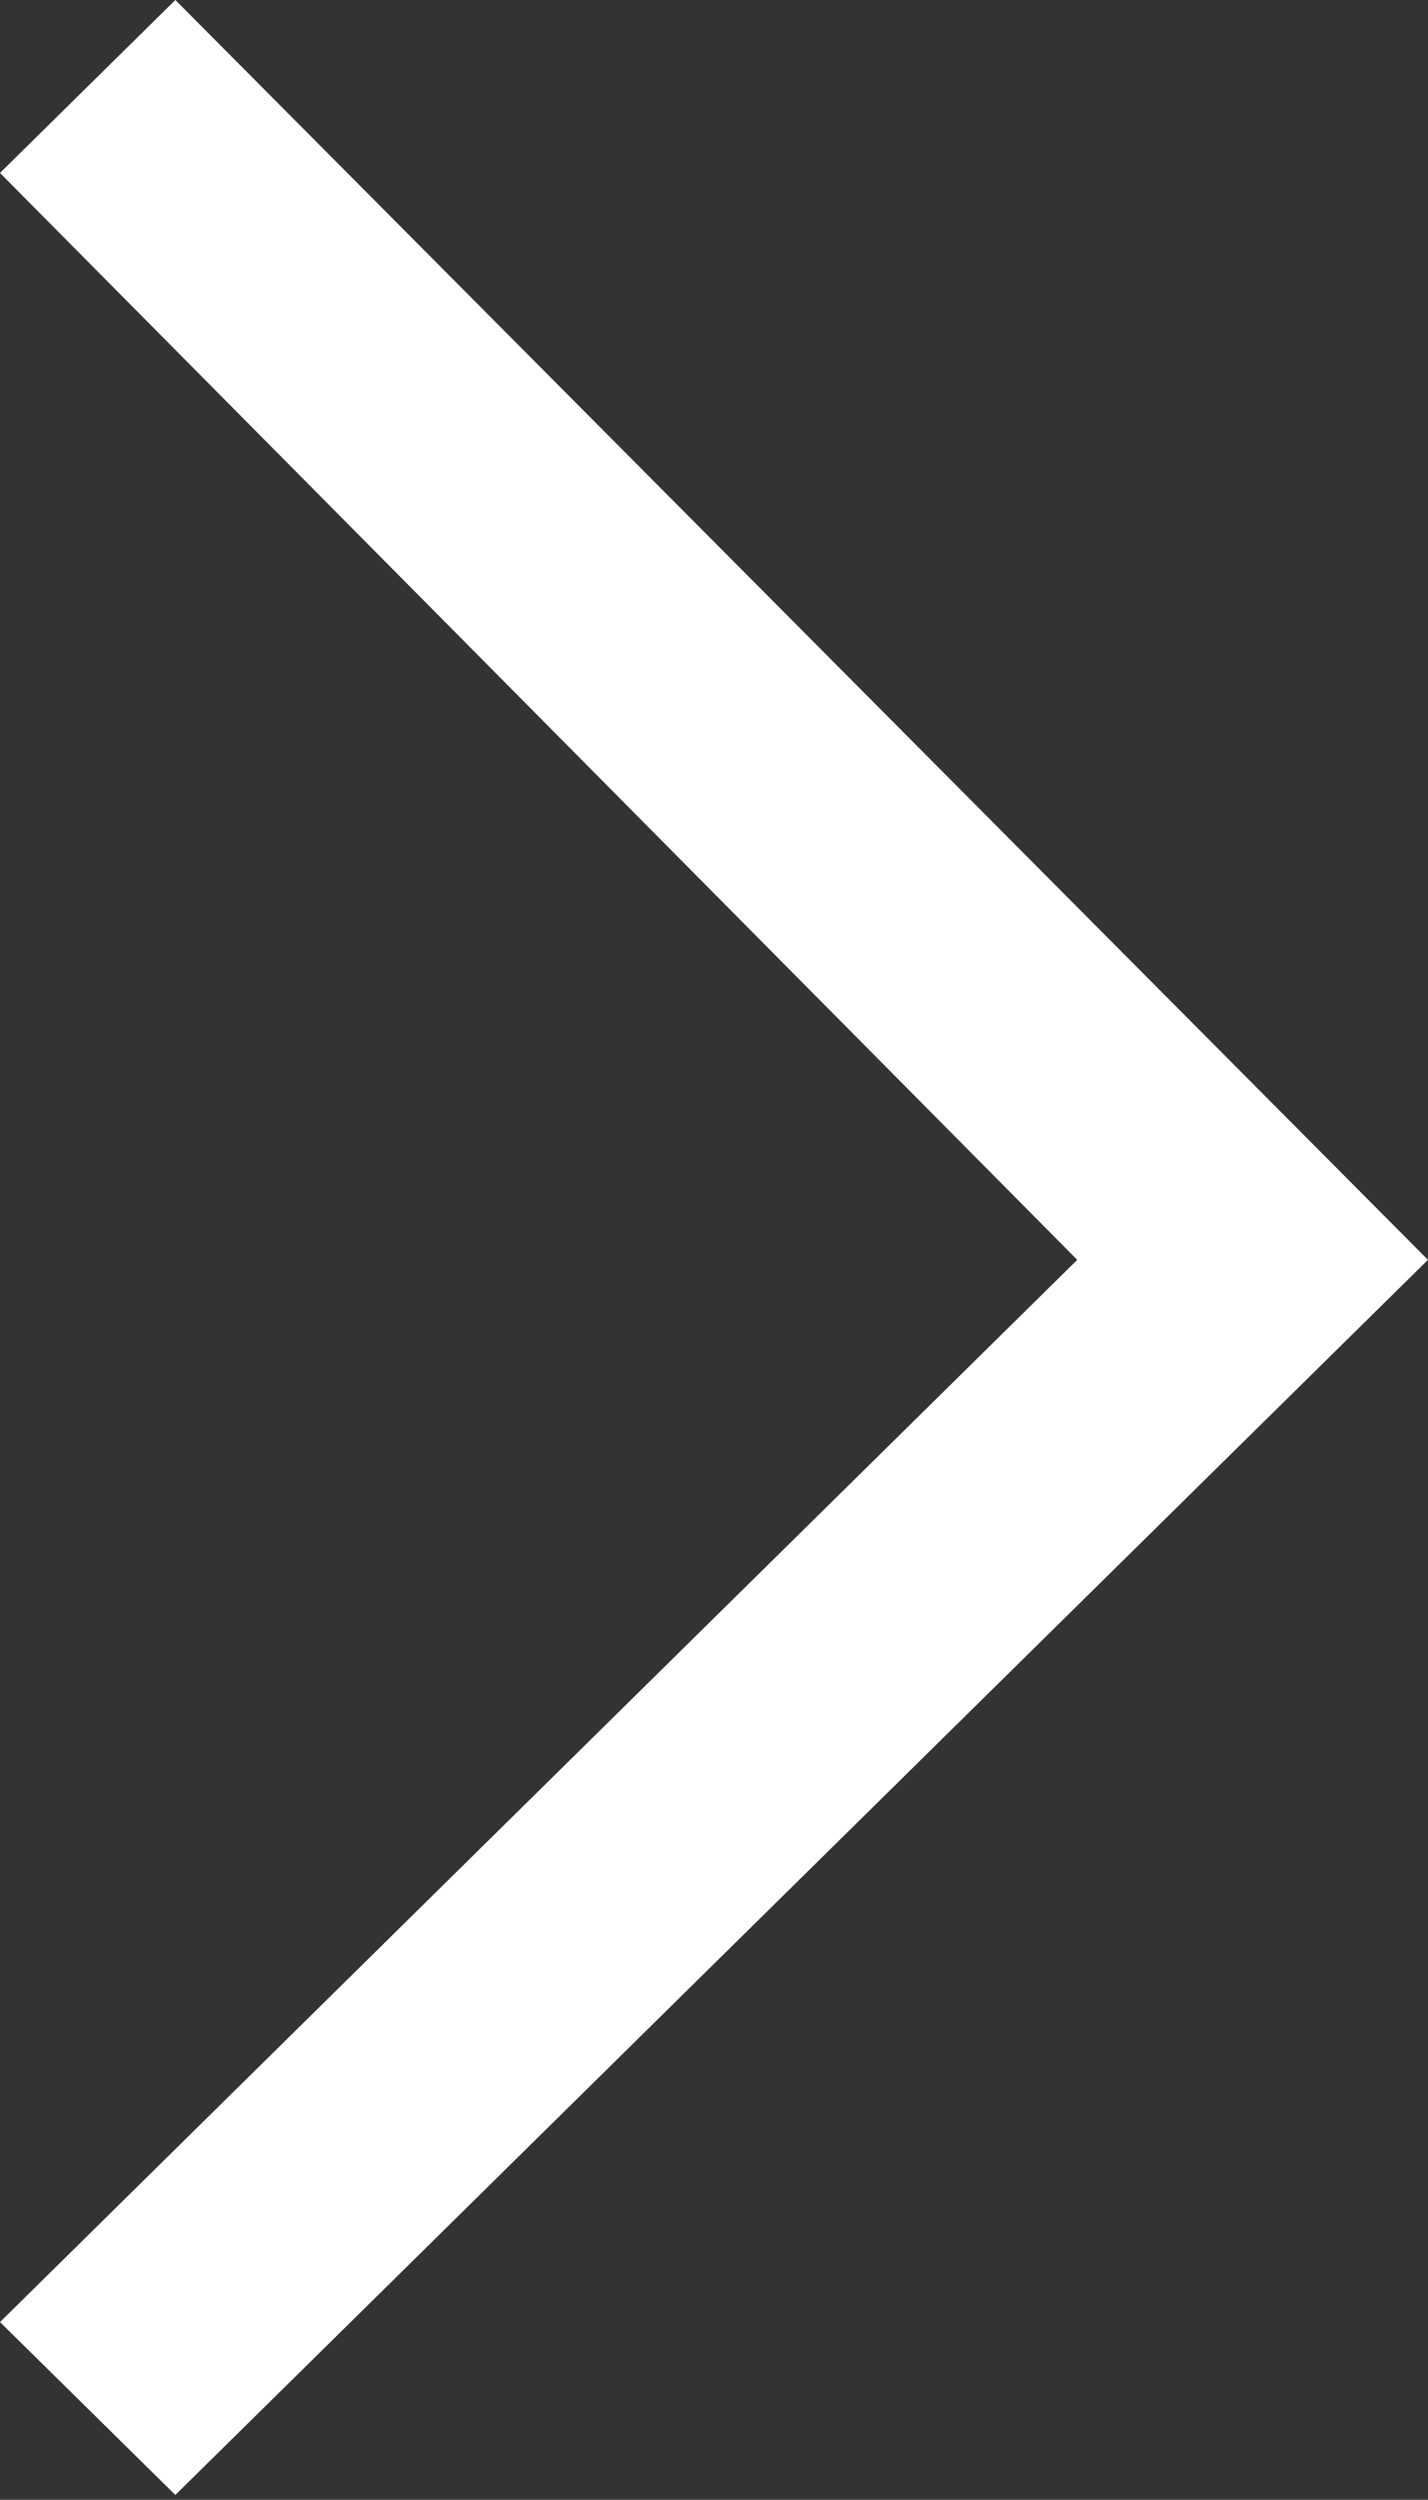 <?xml version="1.0" encoding="utf-8"?>
<!-- Generator: Adobe Illustrator 16.0.0, SVG Export Plug-In . SVG Version: 6.00 Build 0)  -->
<!DOCTYPE svg PUBLIC "-//W3C//DTD SVG 1.1//EN" "http://www.w3.org/Graphics/SVG/1.1/DTD/svg11.dtd">
<svg version="1.1" id="Calque_1" xmlns="http://www.w3.org/2000/svg" xmlns:xlink="http://www.w3.org/1999/xlink" x="0px" y="0px"
	 width="28.348px" height="49.605px" viewBox="0 0 28.348 49.605" enable-background="new 0 0 28.348 49.605" xml:space="preserve">
<rect x="0" y="0" width="28.348" height="49.605" fill="#333333" stroke="none"/>
<path opacity="1" fill="#FFFFFF" enable-background="new    " d="M21.385,25L0,46.078l3.481,3.431L28.347,25L3.481,0L0,3.432
	L21.385,25L21.385,25L21.385,25L21.385,25z"/>
</svg>
